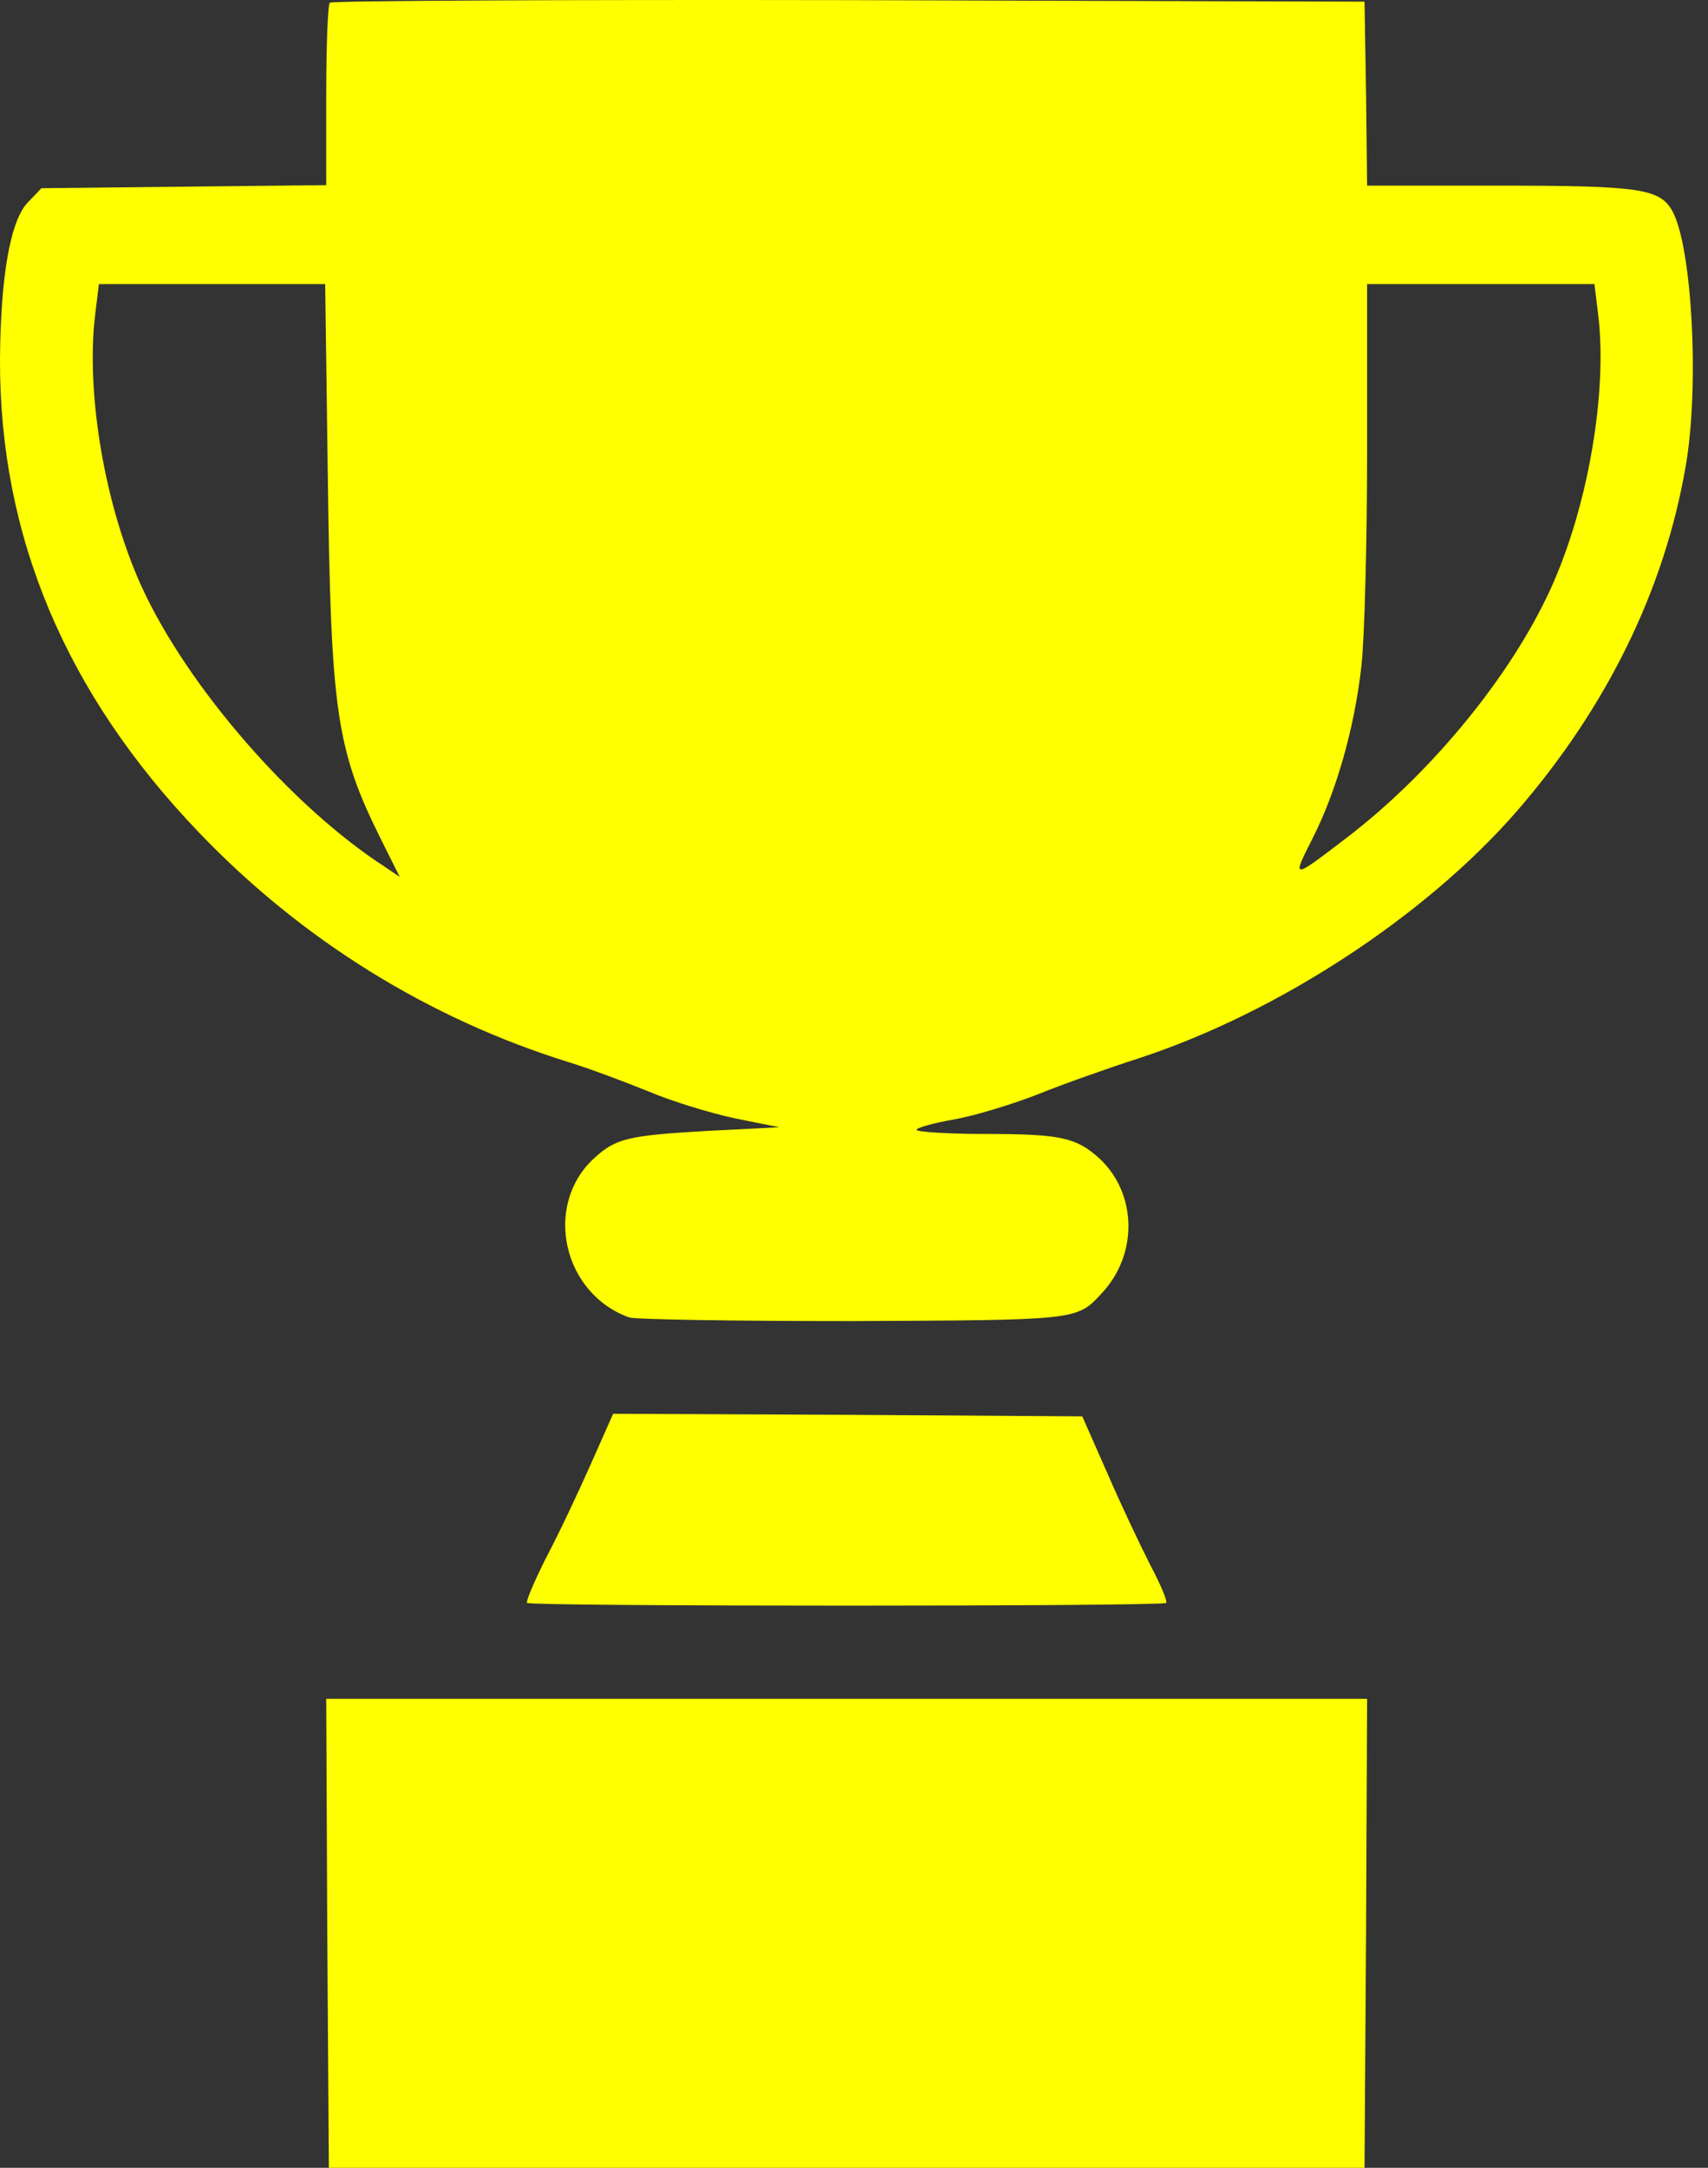 <?xml version="1.0" encoding="UTF-8"?> <svg xmlns="http://www.w3.org/2000/svg" width="41" height="52" viewBox="0 0 41 52" fill="none"><rect x="0" y="0" width="41" height="52" fill="#333333" stroke="none"/><path d="M7.918 0.065C7.869 0.103 7.831 1.109 7.831 2.29V4.441L4.413 4.478L0.995 4.515L0.684 4.839C0.249 5.261 0.013 6.629 7.22704e-05 8.63C-0.012 12.869 1.579 16.635 4.773 19.966C7.247 22.552 10.305 24.442 13.674 25.486C14.121 25.622 14.954 25.933 15.538 26.169C16.122 26.418 17.067 26.704 17.651 26.828L18.708 27.04L16.98 27.127C15.078 27.238 14.78 27.3 14.245 27.798C13.04 28.929 13.512 31.03 15.103 31.602C15.24 31.651 17.639 31.689 20.436 31.689C25.855 31.664 25.843 31.676 26.44 31.03C27.322 30.097 27.297 28.643 26.402 27.798C25.843 27.288 25.47 27.201 23.668 27.201C22.748 27.201 22.002 27.151 22.002 27.102C22.002 27.052 22.4 26.94 22.897 26.853C23.394 26.766 24.289 26.492 24.898 26.256C25.508 26.008 26.601 25.622 27.335 25.386C30.679 24.292 34.234 21.968 36.434 19.432C38.572 16.958 39.952 14.149 40.461 11.203C40.797 9.314 40.623 5.957 40.151 5.075C39.852 4.528 39.392 4.453 35.999 4.453H32.817L32.792 2.241L32.755 0.04L20.374 0.003C13.574 -0.009 7.956 0.016 7.918 0.065ZM7.869 11.439C7.943 17.083 8.067 17.978 9.161 20.165L9.596 21.035L9.248 20.799C7.011 19.357 4.525 16.498 3.418 14.112C2.523 12.173 2.051 9.438 2.287 7.524L2.374 6.815H5.097H7.806L7.869 11.439ZM38.361 7.524C38.597 9.413 38.112 12.185 37.217 14.137C36.272 16.2 34.395 18.5 32.382 20.053C31.002 21.11 31.002 21.11 31.499 20.128C32.083 18.985 32.518 17.443 32.68 15.976C32.755 15.318 32.817 12.993 32.817 10.793V6.815H35.539H38.274L38.361 7.524Z" fill="#FFFF00"></path><path d="M14.183 35.119C13.885 35.79 13.412 36.797 13.114 37.356C12.828 37.928 12.617 38.413 12.654 38.45C12.741 38.537 27.906 38.537 27.993 38.45C28.031 38.413 27.857 38.003 27.62 37.555C27.384 37.095 26.912 36.101 26.589 35.355L25.98 33.975L20.349 33.938L14.718 33.913L14.183 35.119Z" fill="#FFFF00"></path><path d="M7.856 46.369L7.894 52H20.324H32.755L32.792 46.369L32.817 40.75H20.324H7.831L7.856 46.369Z" fill="#FFFF00"></path></svg> 